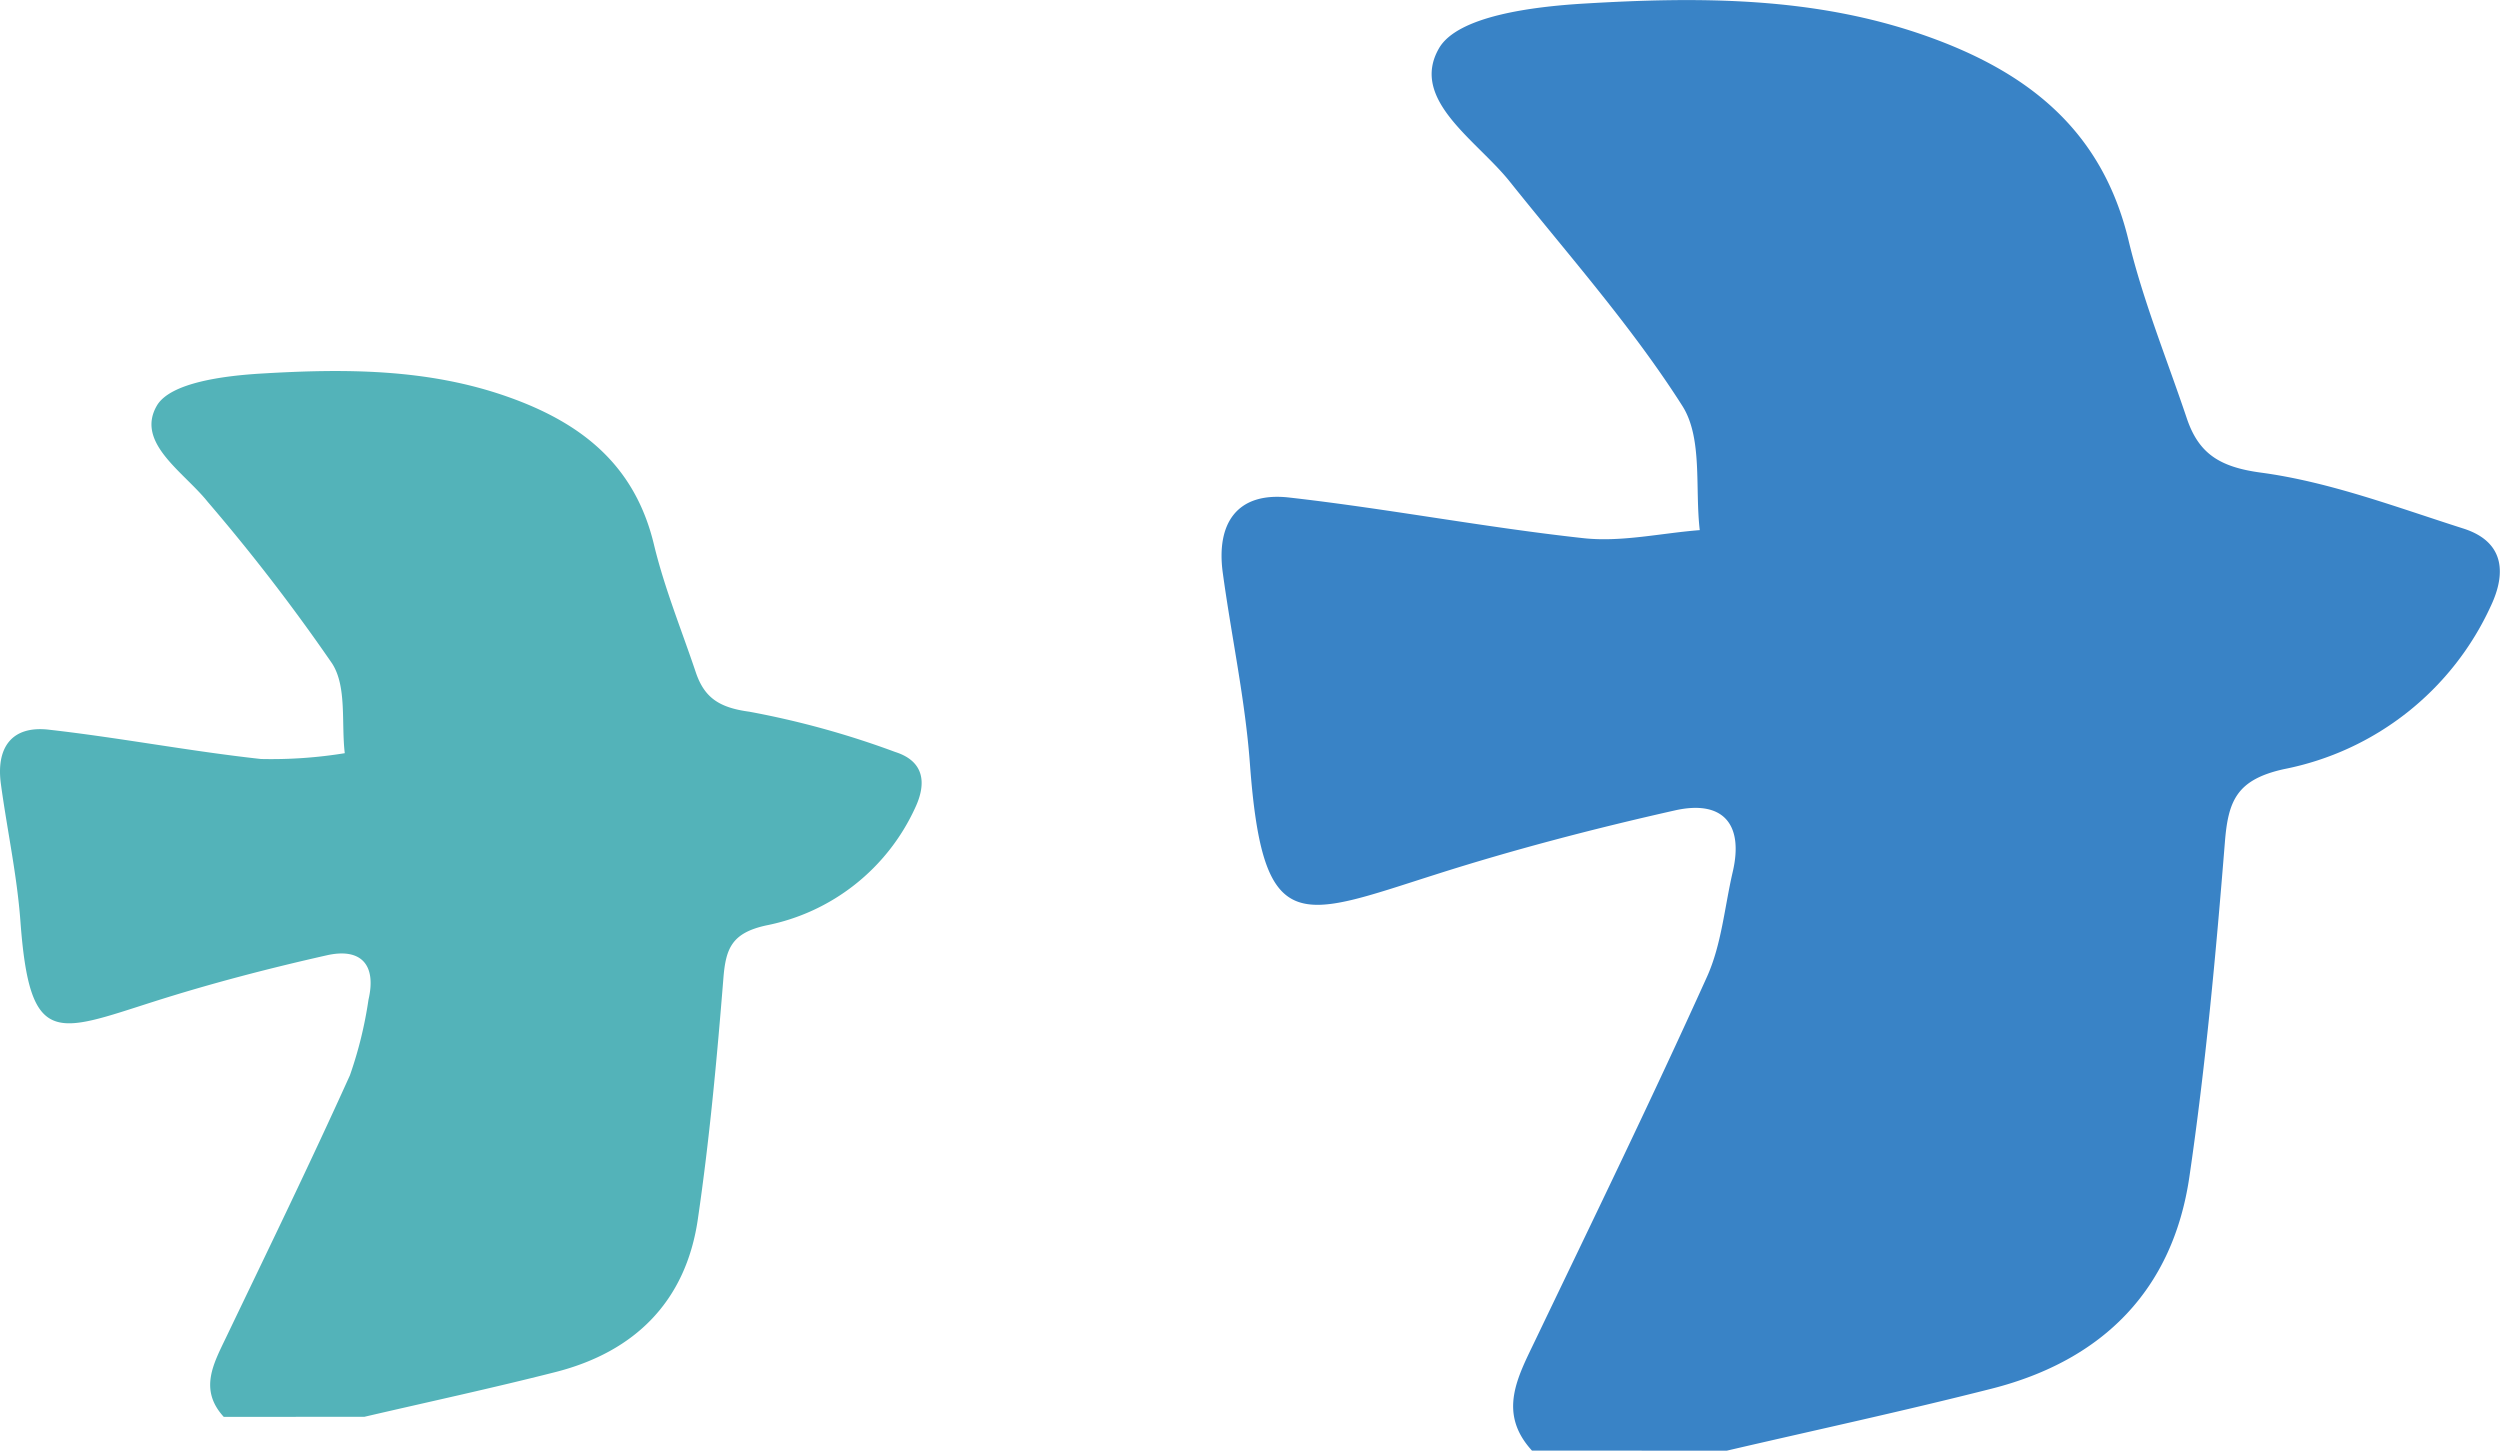 <svg xmlns="http://www.w3.org/2000/svg" width="148.215" height="86"><g data-name="グループ 10961"><path data-name="パス 12766" d="M90.824 86c-2.041-2.233-.854-4.348.185-6.517 3.438-7.173 6.92-14.328 10.192-21.574.864-1.914 1.041-4.134 1.525-6.216.673-2.887-.628-4.277-3.425-3.648-4.774 1.074-9.526 2.314-14.188 3.8-8.1 2.575-10.243 3.833-11.011-6.568-.279-3.79-1.094-7.538-1.608-11.313-.4-2.929.835-4.818 3.931-4.468 5.835.66 11.619 1.774 17.456 2.411 2.252.245 4.591-.3 6.891-.478-.294-2.488.183-5.459-1.035-7.369-2.992-4.7-6.738-8.924-10.234-13.3-1.967-2.462-5.949-4.858-4.189-7.9C86.421.945 90.882.394 93.899.213c6.825-.407 13.676-.429 20.32 1.927 6.054 2.147 10.414 5.61 11.977 12.125.857 3.57 2.266 7.012 3.441 10.507.7 2.1 1.926 2.914 4.4 3.247 4.079.548 8.043 2.054 12 3.314 2.387.758 2.59 2.569 1.634 4.594a17.108 17.108 0 01-12.257 9.67c-2.813.621-3.313 1.878-3.509 4.327-.533 6.631-1.142 13.271-2.106 19.851-.981 6.691-5.131 10.877-11.712 12.551-5.211 1.326-10.472 2.459-15.711 3.678z" fill="#3983c6"/><path data-name="パス 12767" d="M13.265 84c-1.472-1.609-.616-3.134.134-4.7 2.479-5.171 4.989-10.329 7.348-15.554a24.107 24.107 0 001.1-4.481c.485-2.081-.453-3.083-2.469-2.63-3.442.775-6.868 1.668-10.228 2.736-5.84 1.857-7.384 2.763-7.938-4.735-.2-2.732-.789-5.435-1.159-8.156-.288-2.112.6-3.473 2.834-3.221 4.207.475 8.376 1.279 12.585 1.739a27.127 27.127 0 004.968-.344c-.212-1.794.132-3.935-.746-5.312a113.811 113.811 0 00-7.378-9.587c-1.418-1.775-4.289-3.5-3.02-5.7.8-1.381 4.014-1.778 6.189-1.908 4.921-.293 9.859-.31 14.649 1.389 4.365 1.548 7.508 4.045 8.635 8.742.618 2.574 1.633 5.055 2.48 7.575.508 1.512 1.388 2.1 3.173 2.341a52.07 52.07 0 018.655 2.389c1.721.547 1.868 1.852 1.178 3.312a12.334 12.334 0 01-8.837 6.971c-2.028.448-2.388 1.354-2.53 3.12-.384 4.781-.823 9.567-1.518 14.311-.707 4.824-3.7 7.842-8.443 9.048-3.757.956-7.55 1.773-11.326 2.652z" fill="#53b3b9"/></g></svg>